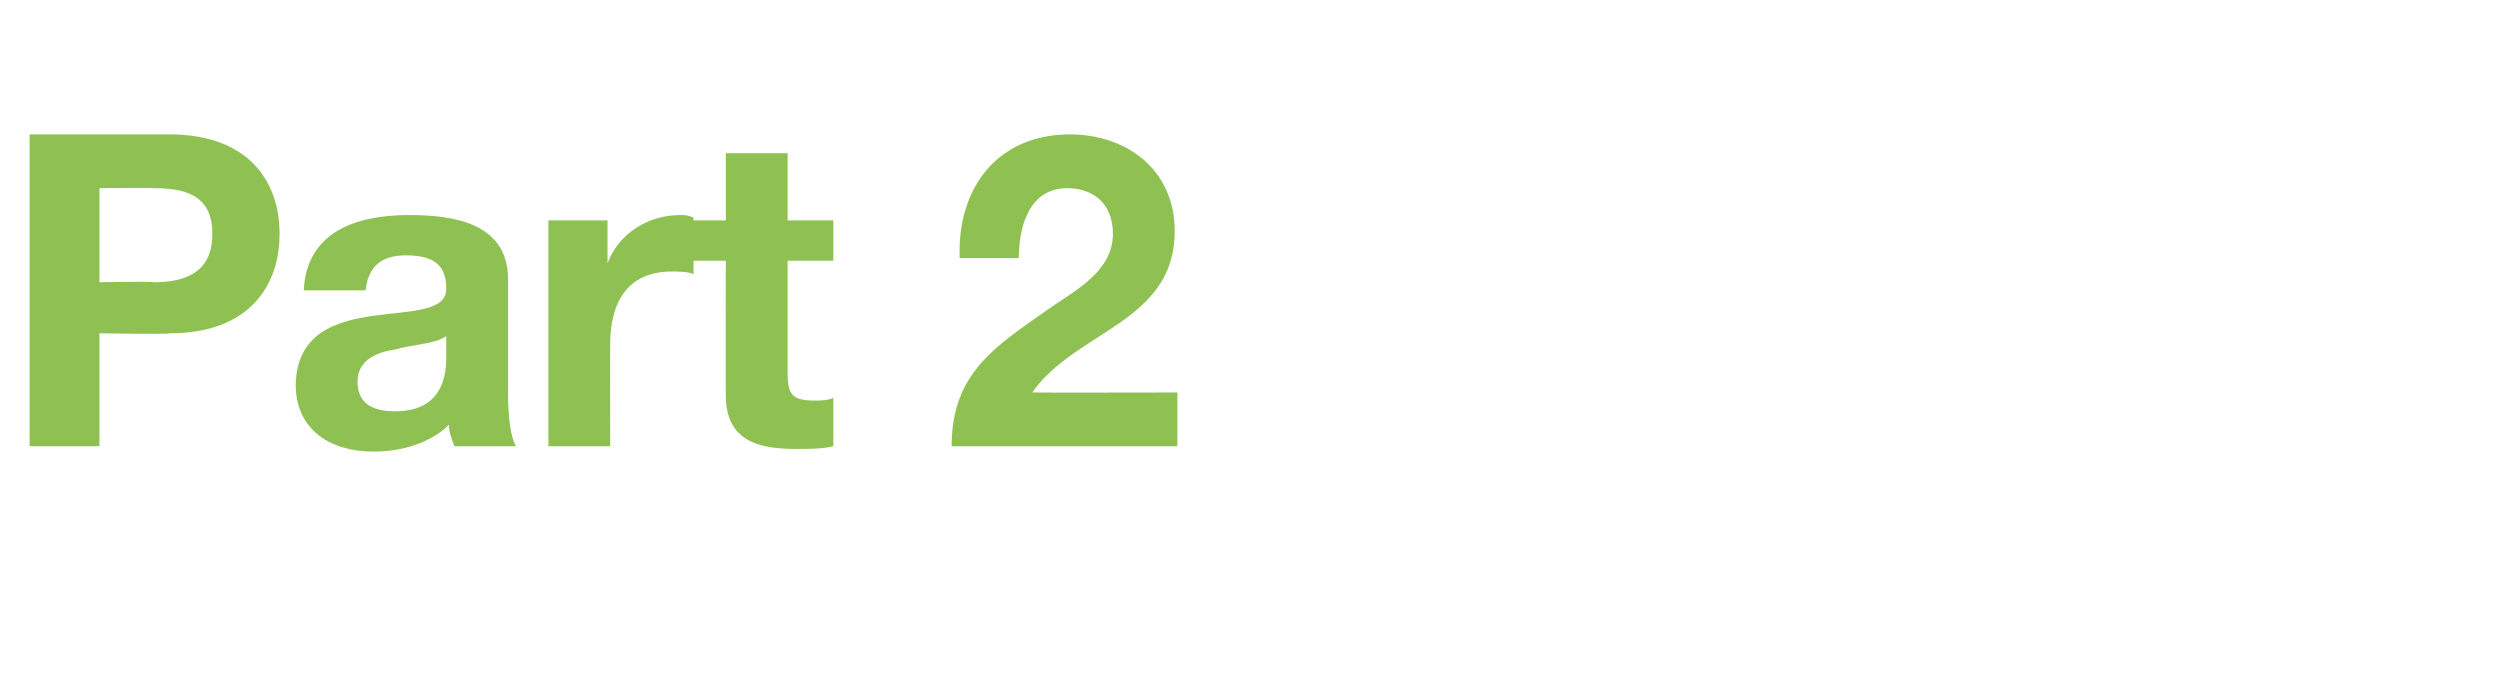 <?xml version="1.0" standalone="no"?><!DOCTYPE svg PUBLIC "-//W3C//DTD SVG 1.1//EN" "http://www.w3.org/Graphics/SVG/1.1/DTD/svg11.dtd"><svg xmlns="http://www.w3.org/2000/svg" version="1.1" width="93px" height="25.6px" viewBox="0 -5 93 25.6" style="top:-5px">  <desc>Part 2</desc>  <defs/>  <g id="Polygon151276">    <path d="M 3.7 5.5 C 3.7 5.5 5.65 5.46 5.7 5.5 C 6.8 5.5 7.9 5.2 7.9 3.7 C 7.9 2.2 6.8 2 5.7 2 C 5.65 1.98 3.7 2 3.7 2 L 3.7 5.5 Z M 1.1 0 C 1.1 0 6.35 0 6.3 0 C 9.3 0 10.4 1.8 10.4 3.7 C 10.4 5.6 9.3 7.4 6.3 7.4 C 6.35 7.44 3.7 7.4 3.7 7.4 L 3.7 11.6 L 1.1 11.6 L 1.1 0 Z M 11.3 5.8 C 11.4 3.6 13.3 3 15.2 3 C 16.9 3 18.9 3.3 18.9 5.4 C 18.9 5.4 18.9 9.7 18.9 9.7 C 18.9 10.5 19 11.3 19.2 11.6 C 19.2 11.6 16.9 11.6 16.9 11.6 C 16.8 11.3 16.7 11.1 16.7 10.8 C 16 11.5 14.9 11.8 13.9 11.8 C 12.3 11.8 11 11 11 9.3 C 11.1 5.5 16.7 7.5 16.6 5.7 C 16.6 4.7 15.9 4.5 15.1 4.5 C 14.2 4.5 13.7 4.9 13.6 5.8 C 13.6 5.8 11.3 5.8 11.3 5.8 Z M 16.6 7.5 C 16.2 7.8 15.4 7.8 14.7 8 C 14 8.1 13.3 8.4 13.3 9.2 C 13.3 10.1 14 10.3 14.7 10.3 C 16.5 10.3 16.6 8.9 16.6 8.3 C 16.6 8.3 16.6 7.5 16.6 7.5 Z M 20.4 3.2 L 22.6 3.2 L 22.6 4.8 C 22.6 4.8 22.61 4.76 22.6 4.8 C 23 3.7 24.1 3 25.3 3 C 25.5 3 25.6 3 25.8 3.1 C 25.8 3.1 25.8 5.2 25.8 5.2 C 25.6 5.1 25.2 5.1 25 5.1 C 23.3 5.1 22.7 6.3 22.7 7.8 C 22.69 7.81 22.7 11.6 22.7 11.6 L 20.4 11.6 L 20.4 3.2 Z M 29.3 3.2 L 31 3.2 L 31 4.7 L 29.3 4.7 C 29.3 4.7 29.3 8.9 29.3 8.9 C 29.3 9.7 29.5 9.9 30.3 9.9 C 30.5 9.9 30.8 9.9 31 9.8 C 31 9.8 31 11.6 31 11.6 C 30.6 11.7 30.1 11.7 29.6 11.7 C 28.2 11.7 27 11.4 27 9.7 C 26.99 9.7 27 4.7 27 4.7 L 25.6 4.7 L 25.6 3.2 L 27 3.2 L 27 0.7 L 29.3 0.7 L 29.3 3.2 Z M 35.7 4.6 C 35.6 2 37.1 0 39.8 0 C 41.9 0 43.7 1.3 43.7 3.6 C 43.7 7 40 7.3 38.4 9.6 C 38.39 9.61 43.8 9.6 43.8 9.6 L 43.8 11.6 C 43.8 11.6 35.42 11.6 35.4 11.6 C 35.4 8.9 37 7.9 39 6.5 C 40 5.8 41.4 5.1 41.4 3.7 C 41.4 2.6 40.7 2 39.7 2 C 38.3 2 37.9 3.4 37.9 4.6 C 37.9 4.6 35.7 4.6 35.7 4.6 Z " stroke="none" fill="#8ec152"/>  </g></svg>